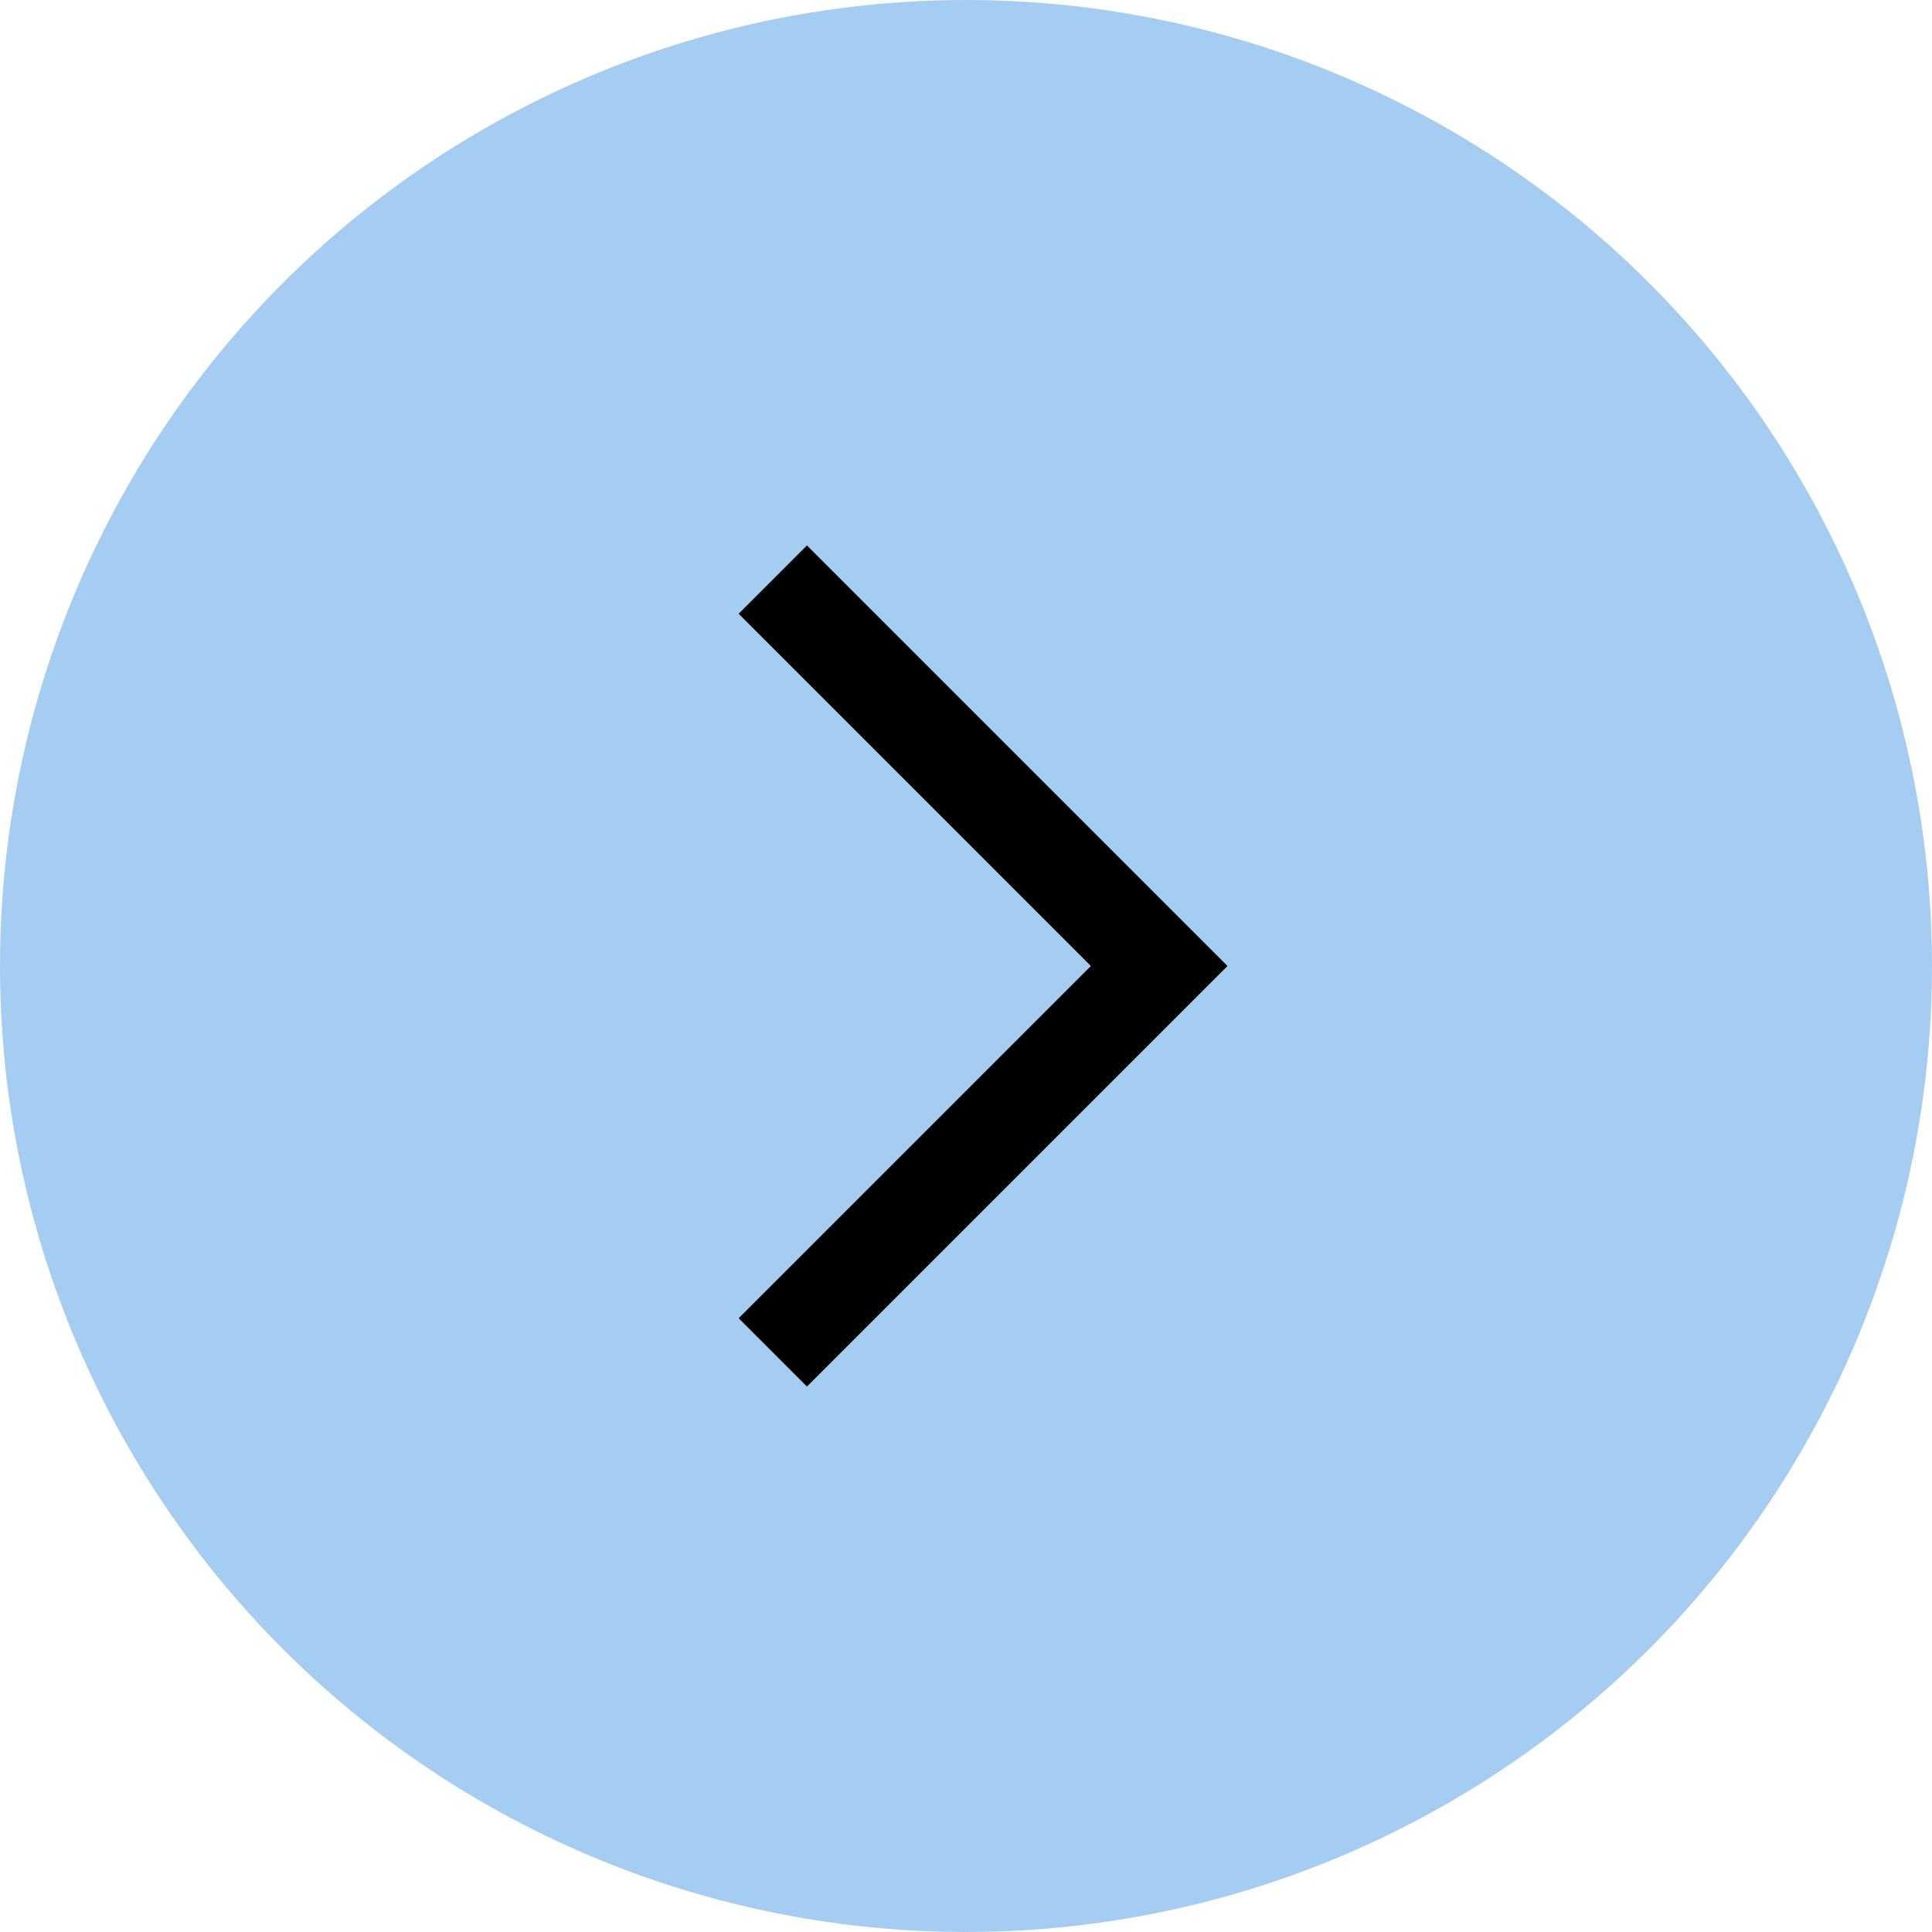 <?xml version="1.0" encoding="UTF-8"?> <svg xmlns="http://www.w3.org/2000/svg" width="40" height="40" viewBox="0 0 40 40" fill="none"><circle cx="20" cy="20" r="20" fill="#7FB8ED" fill-opacity="0.7"></circle><path d="M16 12L24 20L16 28" stroke="black" stroke-width="2"></path></svg> 